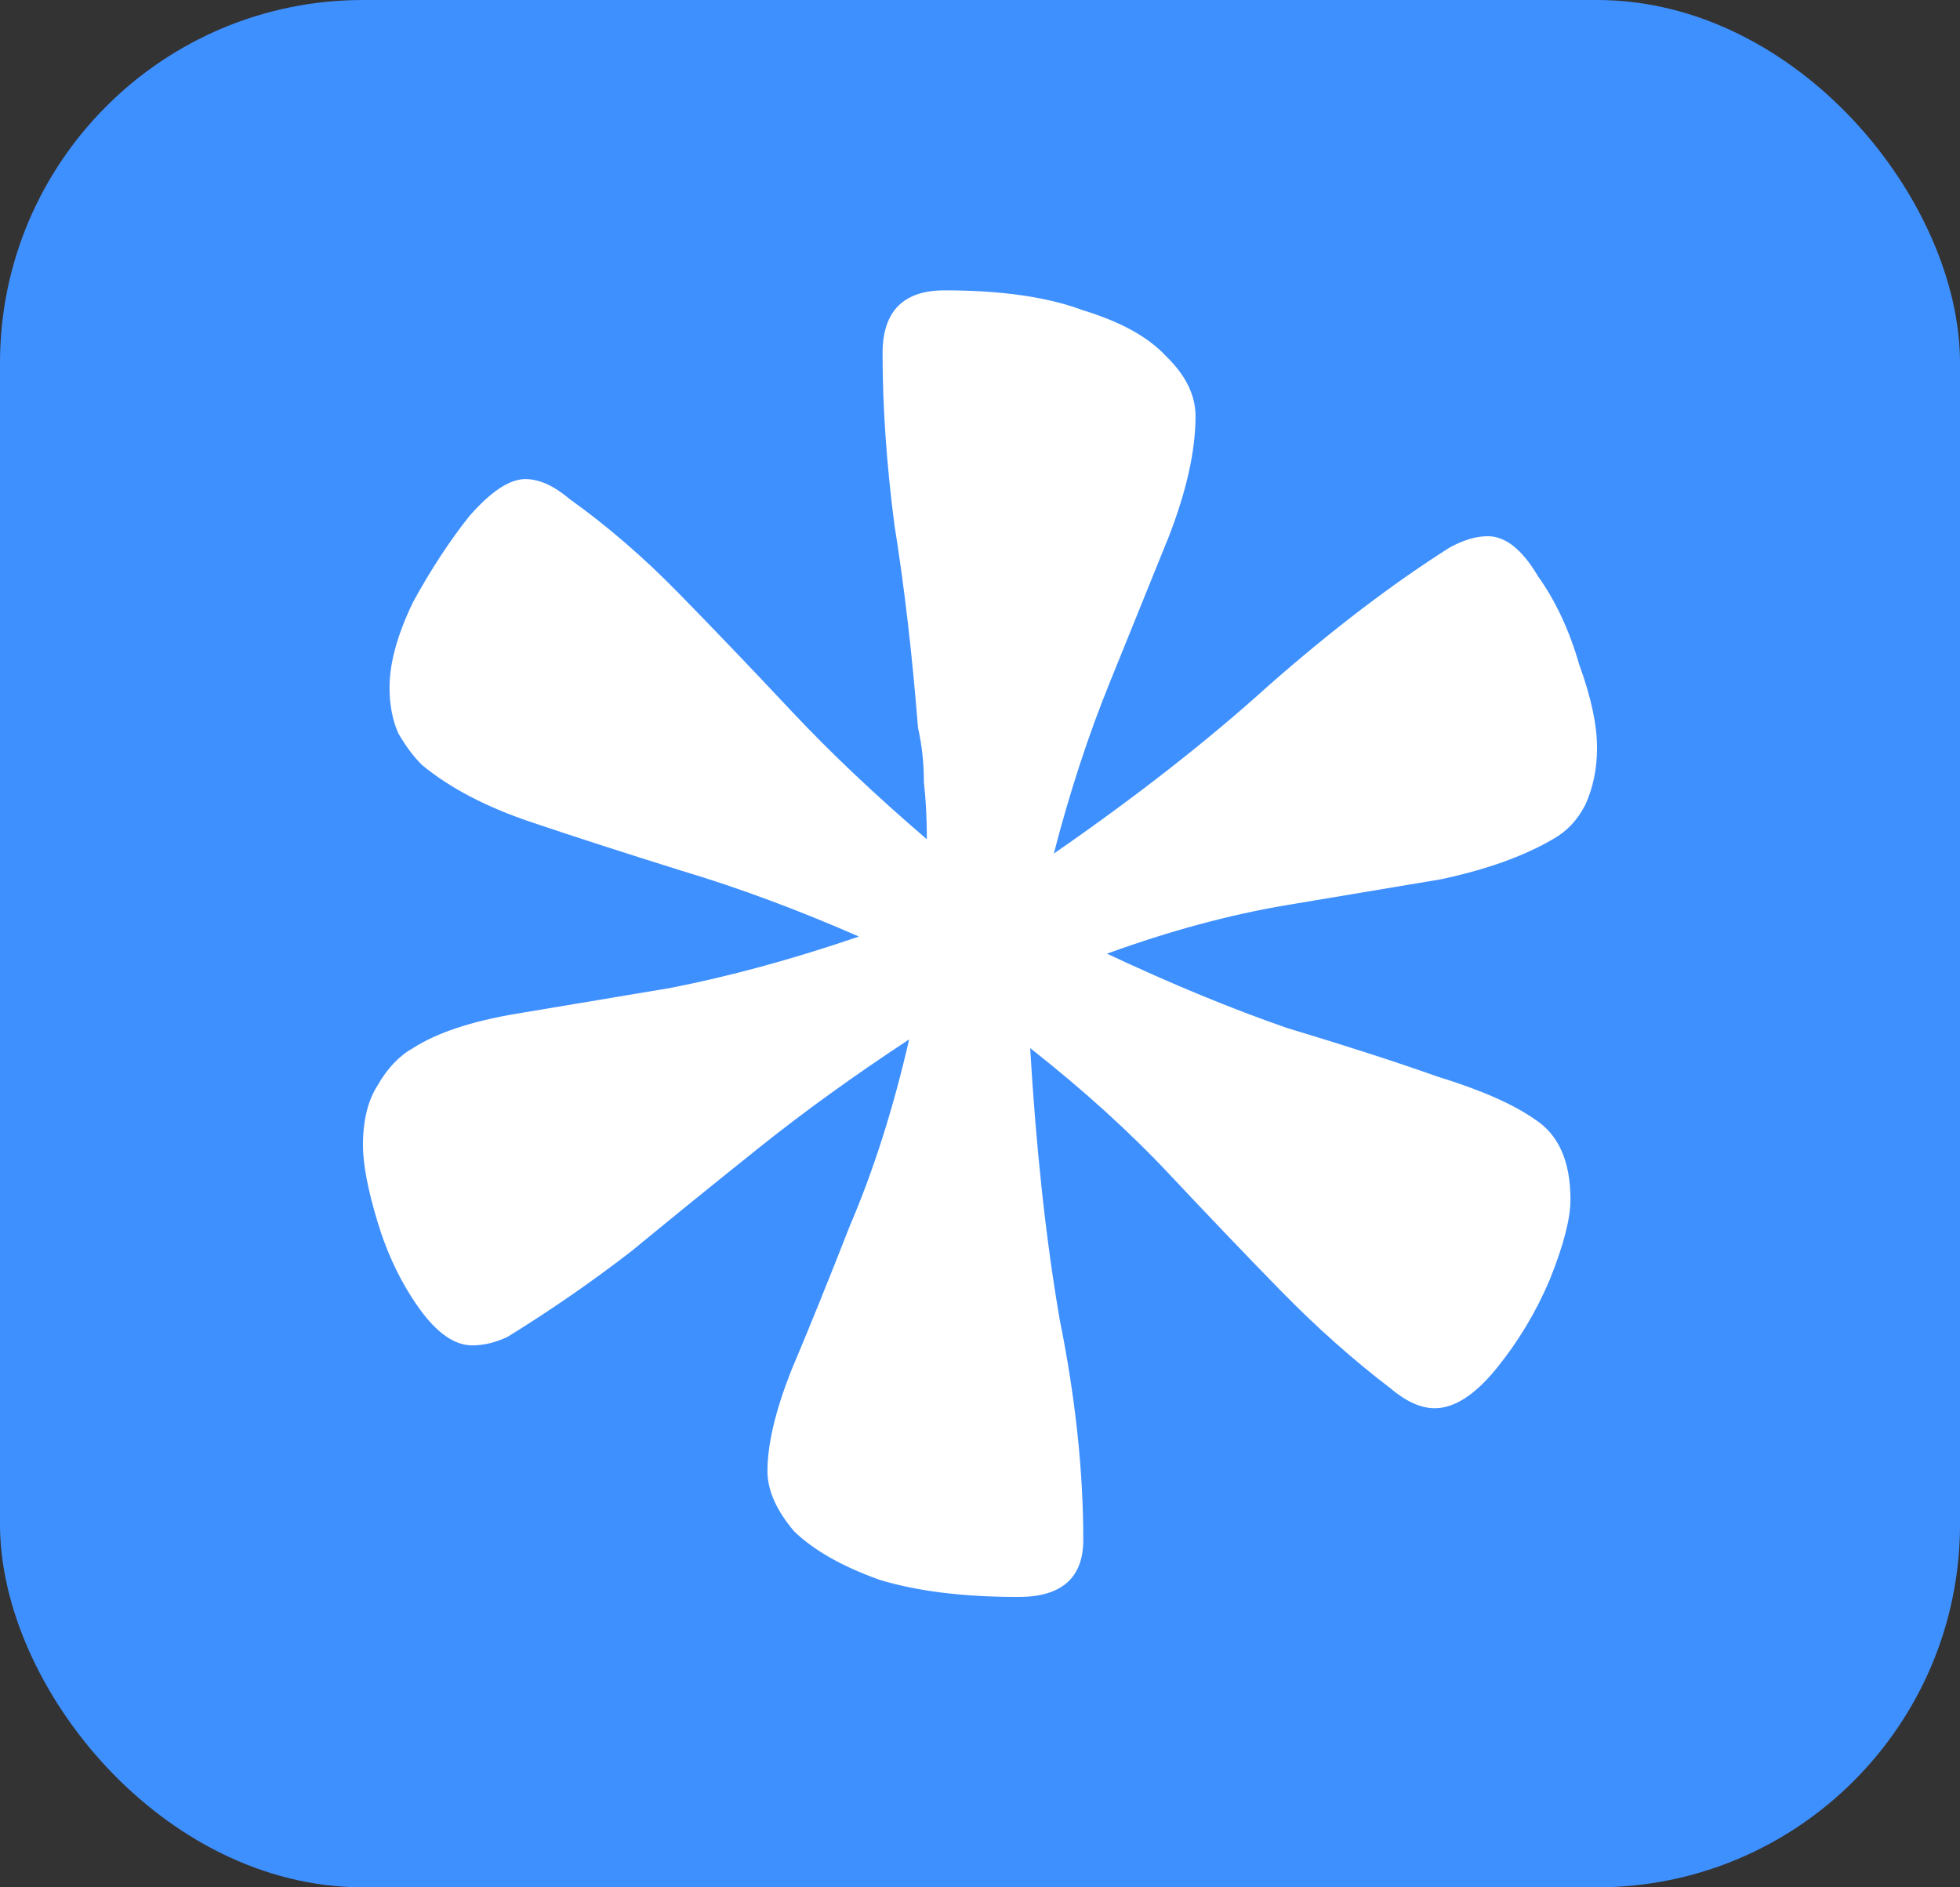 <svg width="27" height="26" viewBox="0 0 27 26" fill="none" xmlns="http://www.w3.org/2000/svg">
<rect x="0" y="0" width="27" height="26" fill="#333333" stroke="none"/>
<rect width="27" height="26" rx="5" fill="#3F90FF"/>
<path d="M14.029 22C13.27 22 12.632 21.921 12.117 21.764C11.602 21.58 11.209 21.357 10.938 21.094C10.694 20.805 10.572 20.529 10.572 20.267C10.572 19.899 10.68 19.44 10.897 18.888C11.141 18.311 11.412 17.641 11.71 16.88C12.036 16.118 12.307 15.265 12.524 14.319C11.765 14.818 11.073 15.317 10.45 15.816C9.826 16.315 9.243 16.788 8.701 17.234C8.159 17.654 7.589 18.048 6.993 18.416C6.83 18.494 6.667 18.534 6.505 18.534C6.261 18.534 6.017 18.363 5.773 18.022C5.529 17.68 5.339 17.287 5.203 16.84C5.068 16.394 5 16.039 5 15.777C5 15.435 5.068 15.16 5.203 14.95C5.339 14.713 5.502 14.543 5.691 14.438C6.017 14.228 6.491 14.07 7.115 13.965C7.738 13.86 8.443 13.742 9.23 13.611C10.043 13.453 10.911 13.217 11.832 12.902C10.992 12.534 10.179 12.232 9.392 11.996C8.633 11.759 7.942 11.536 7.318 11.326C6.695 11.116 6.193 10.853 5.813 10.538C5.705 10.433 5.596 10.289 5.488 10.105C5.407 9.921 5.366 9.711 5.366 9.475C5.366 9.133 5.474 8.74 5.691 8.293C5.935 7.847 6.193 7.453 6.464 7.112C6.762 6.77 7.02 6.6 7.237 6.6C7.427 6.6 7.63 6.691 7.847 6.875C8.362 7.243 8.864 7.676 9.352 8.175C9.84 8.674 10.355 9.212 10.897 9.79C11.439 10.368 12.063 10.958 12.768 11.562C12.768 11.274 12.754 11.011 12.727 10.775C12.727 10.512 12.7 10.263 12.646 10.026C12.565 9.002 12.456 8.07 12.321 7.23C12.212 6.389 12.158 5.602 12.158 4.867C12.158 4.289 12.443 4 13.012 4C13.798 4 14.435 4.092 14.923 4.276C15.439 4.433 15.818 4.643 16.062 4.906C16.333 5.168 16.469 5.444 16.469 5.733C16.469 6.206 16.347 6.757 16.103 7.387C15.859 7.991 15.588 8.661 15.29 9.396C14.991 10.131 14.734 10.919 14.517 11.759C15.655 10.972 16.645 10.197 17.486 9.435C18.353 8.674 19.18 8.044 19.966 7.545C20.156 7.44 20.332 7.387 20.495 7.387C20.739 7.387 20.97 7.571 21.187 7.939C21.431 8.28 21.62 8.687 21.756 9.16C21.919 9.606 22 9.987 22 10.302C22 10.591 21.946 10.853 21.837 11.09C21.729 11.3 21.58 11.457 21.39 11.562C20.983 11.799 20.468 11.982 19.845 12.114C19.221 12.219 18.516 12.337 17.73 12.468C16.943 12.6 16.116 12.823 15.249 13.138C16.143 13.558 16.971 13.899 17.73 14.162C18.516 14.398 19.207 14.621 19.804 14.832C20.4 15.015 20.848 15.212 21.146 15.422C21.471 15.632 21.634 16 21.634 16.525C21.634 16.788 21.539 17.155 21.349 17.628C21.16 18.074 20.916 18.481 20.617 18.849C20.319 19.217 20.034 19.4 19.763 19.4C19.573 19.4 19.37 19.308 19.153 19.125C18.638 18.731 18.136 18.285 17.648 17.786C17.16 17.287 16.645 16.748 16.103 16.171C15.561 15.593 14.923 15.015 14.191 14.438C14.273 15.829 14.408 17.077 14.598 18.179C14.815 19.256 14.923 20.267 14.923 21.212C14.923 21.737 14.625 22 14.029 22Z" fill="white"/>
</svg>
